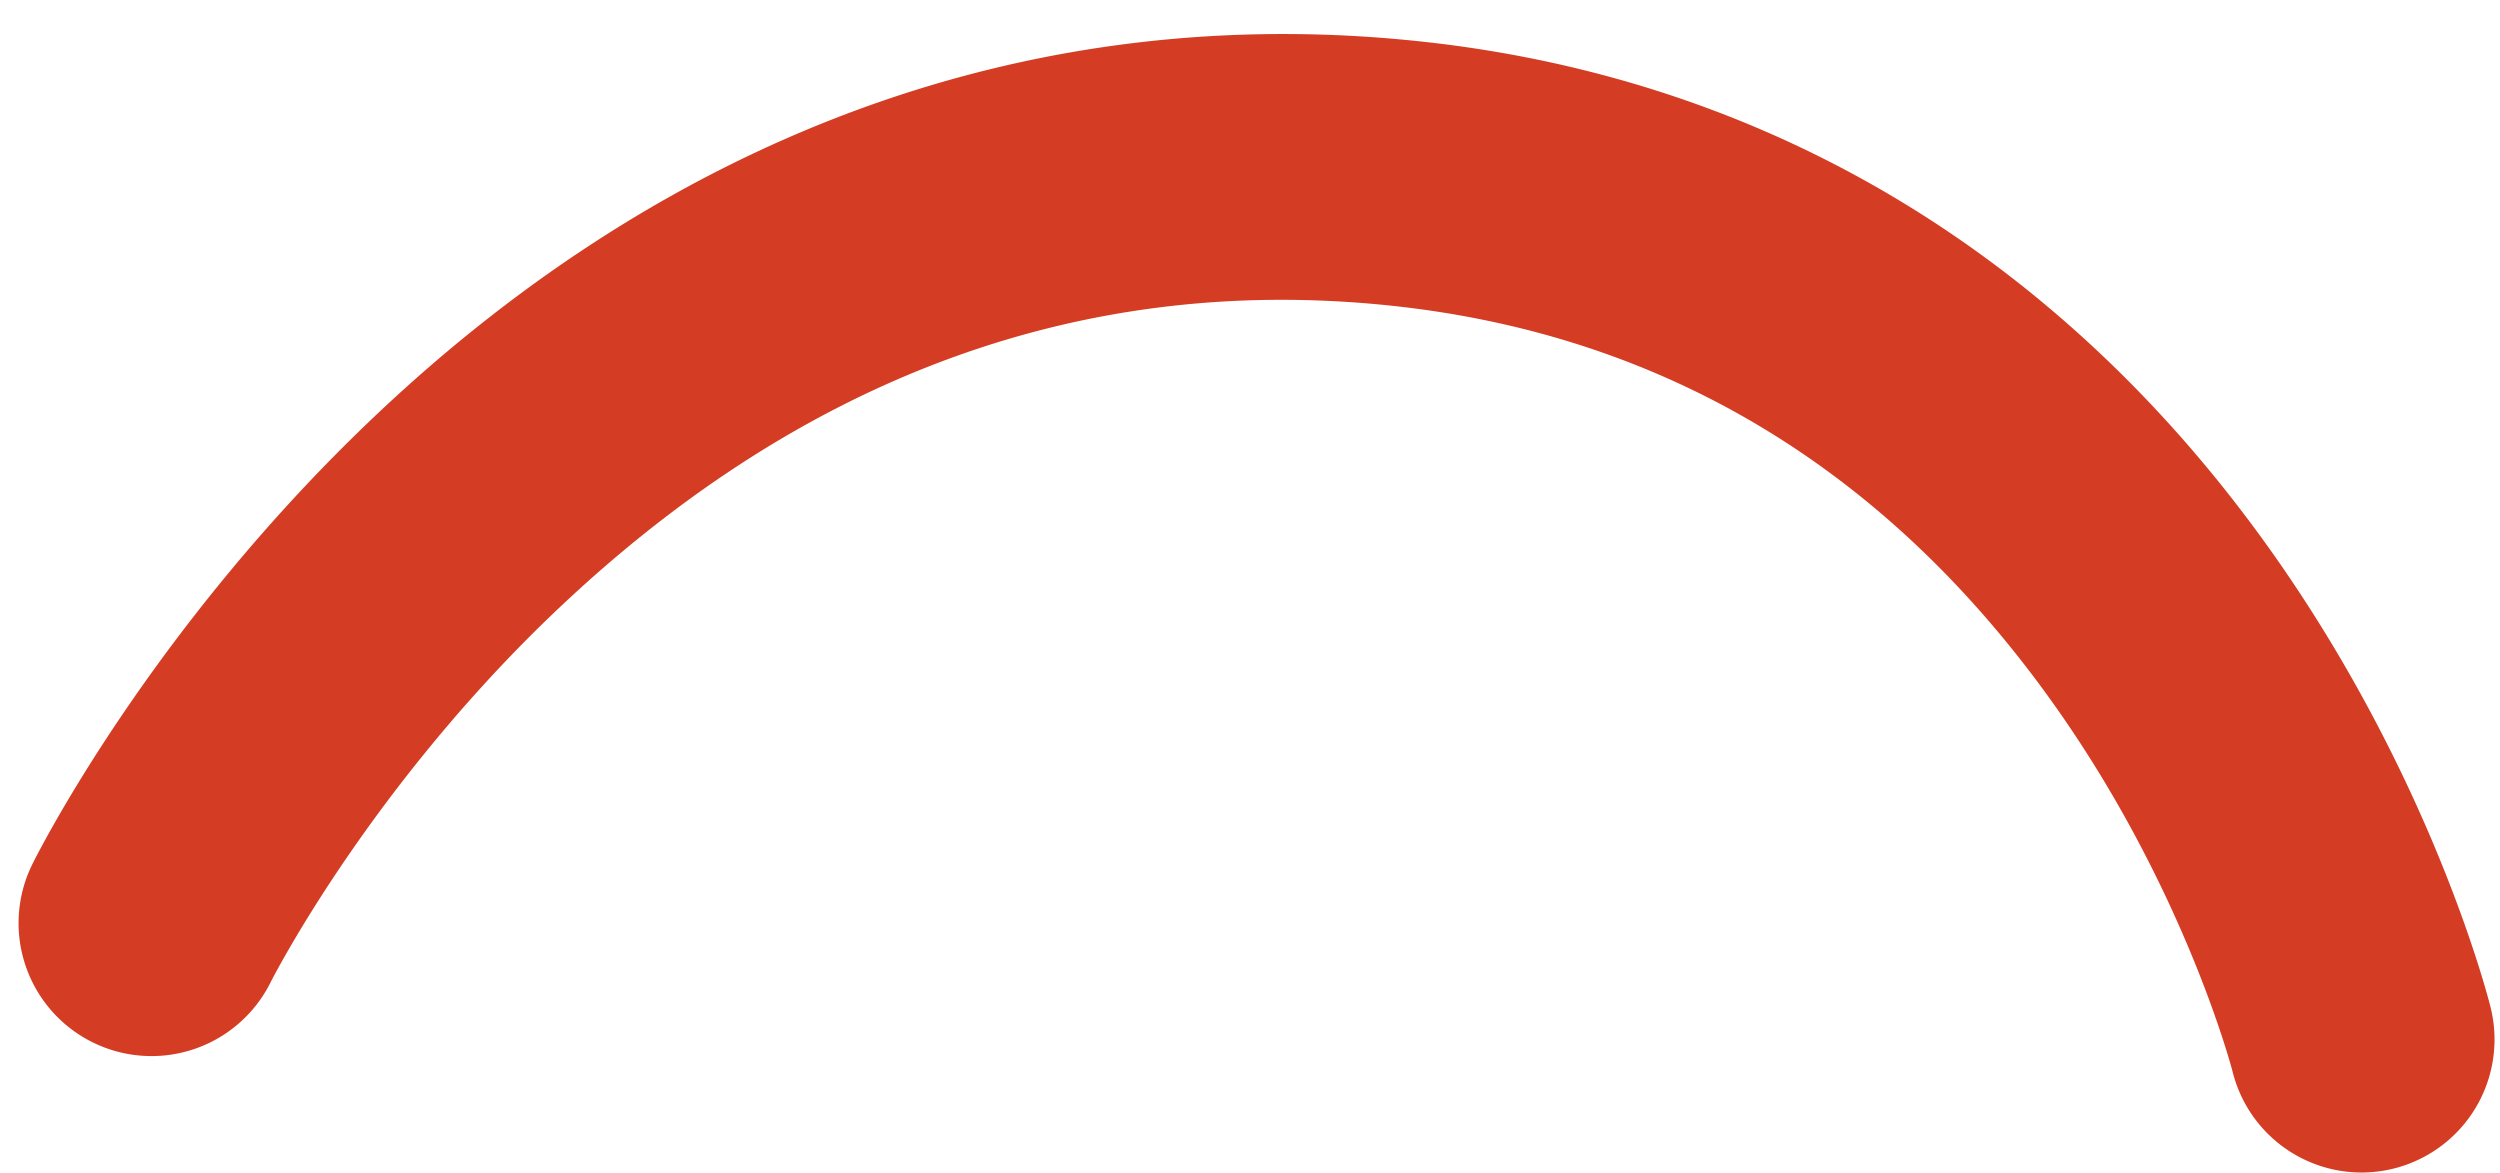 <?xml version="1.0" encoding="UTF-8" standalone="no"?><svg xmlns="http://www.w3.org/2000/svg" xmlns:xlink="http://www.w3.org/1999/xlink" fill="#000000" height="220.5" preserveAspectRatio="xMidYMid meet" version="1" viewBox="-3.5 -6.4 470.1 220.5" width="470.1" zoomAndPan="magnify"><g id="change1_1"><path d="M440.556,214.081A25.009,25.009,0,0,1,416.314,195.1c-.07-.269-8.841-34.022-33.3-68.628-31.4-44.418-73.241-69.763-124.361-75.331C201.221,44.9,148.59,63.8,102.233,107.342,66.172,141.215,47.572,177.935,47.389,178.3A25,25,0,0,1,2.6,156.07c.88-1.775,22.017-43.956,64.075-83.922C123.63,18.029,191.886-6.424,264.063,1.44,329.78,8.6,385.42,42.411,424.969,99.226c29.272,42.052,39.449,82.134,39.868,83.82a25.022,25.022,0,0,1-24.281,31.035Z" fill="#d43d24"/></g></svg>